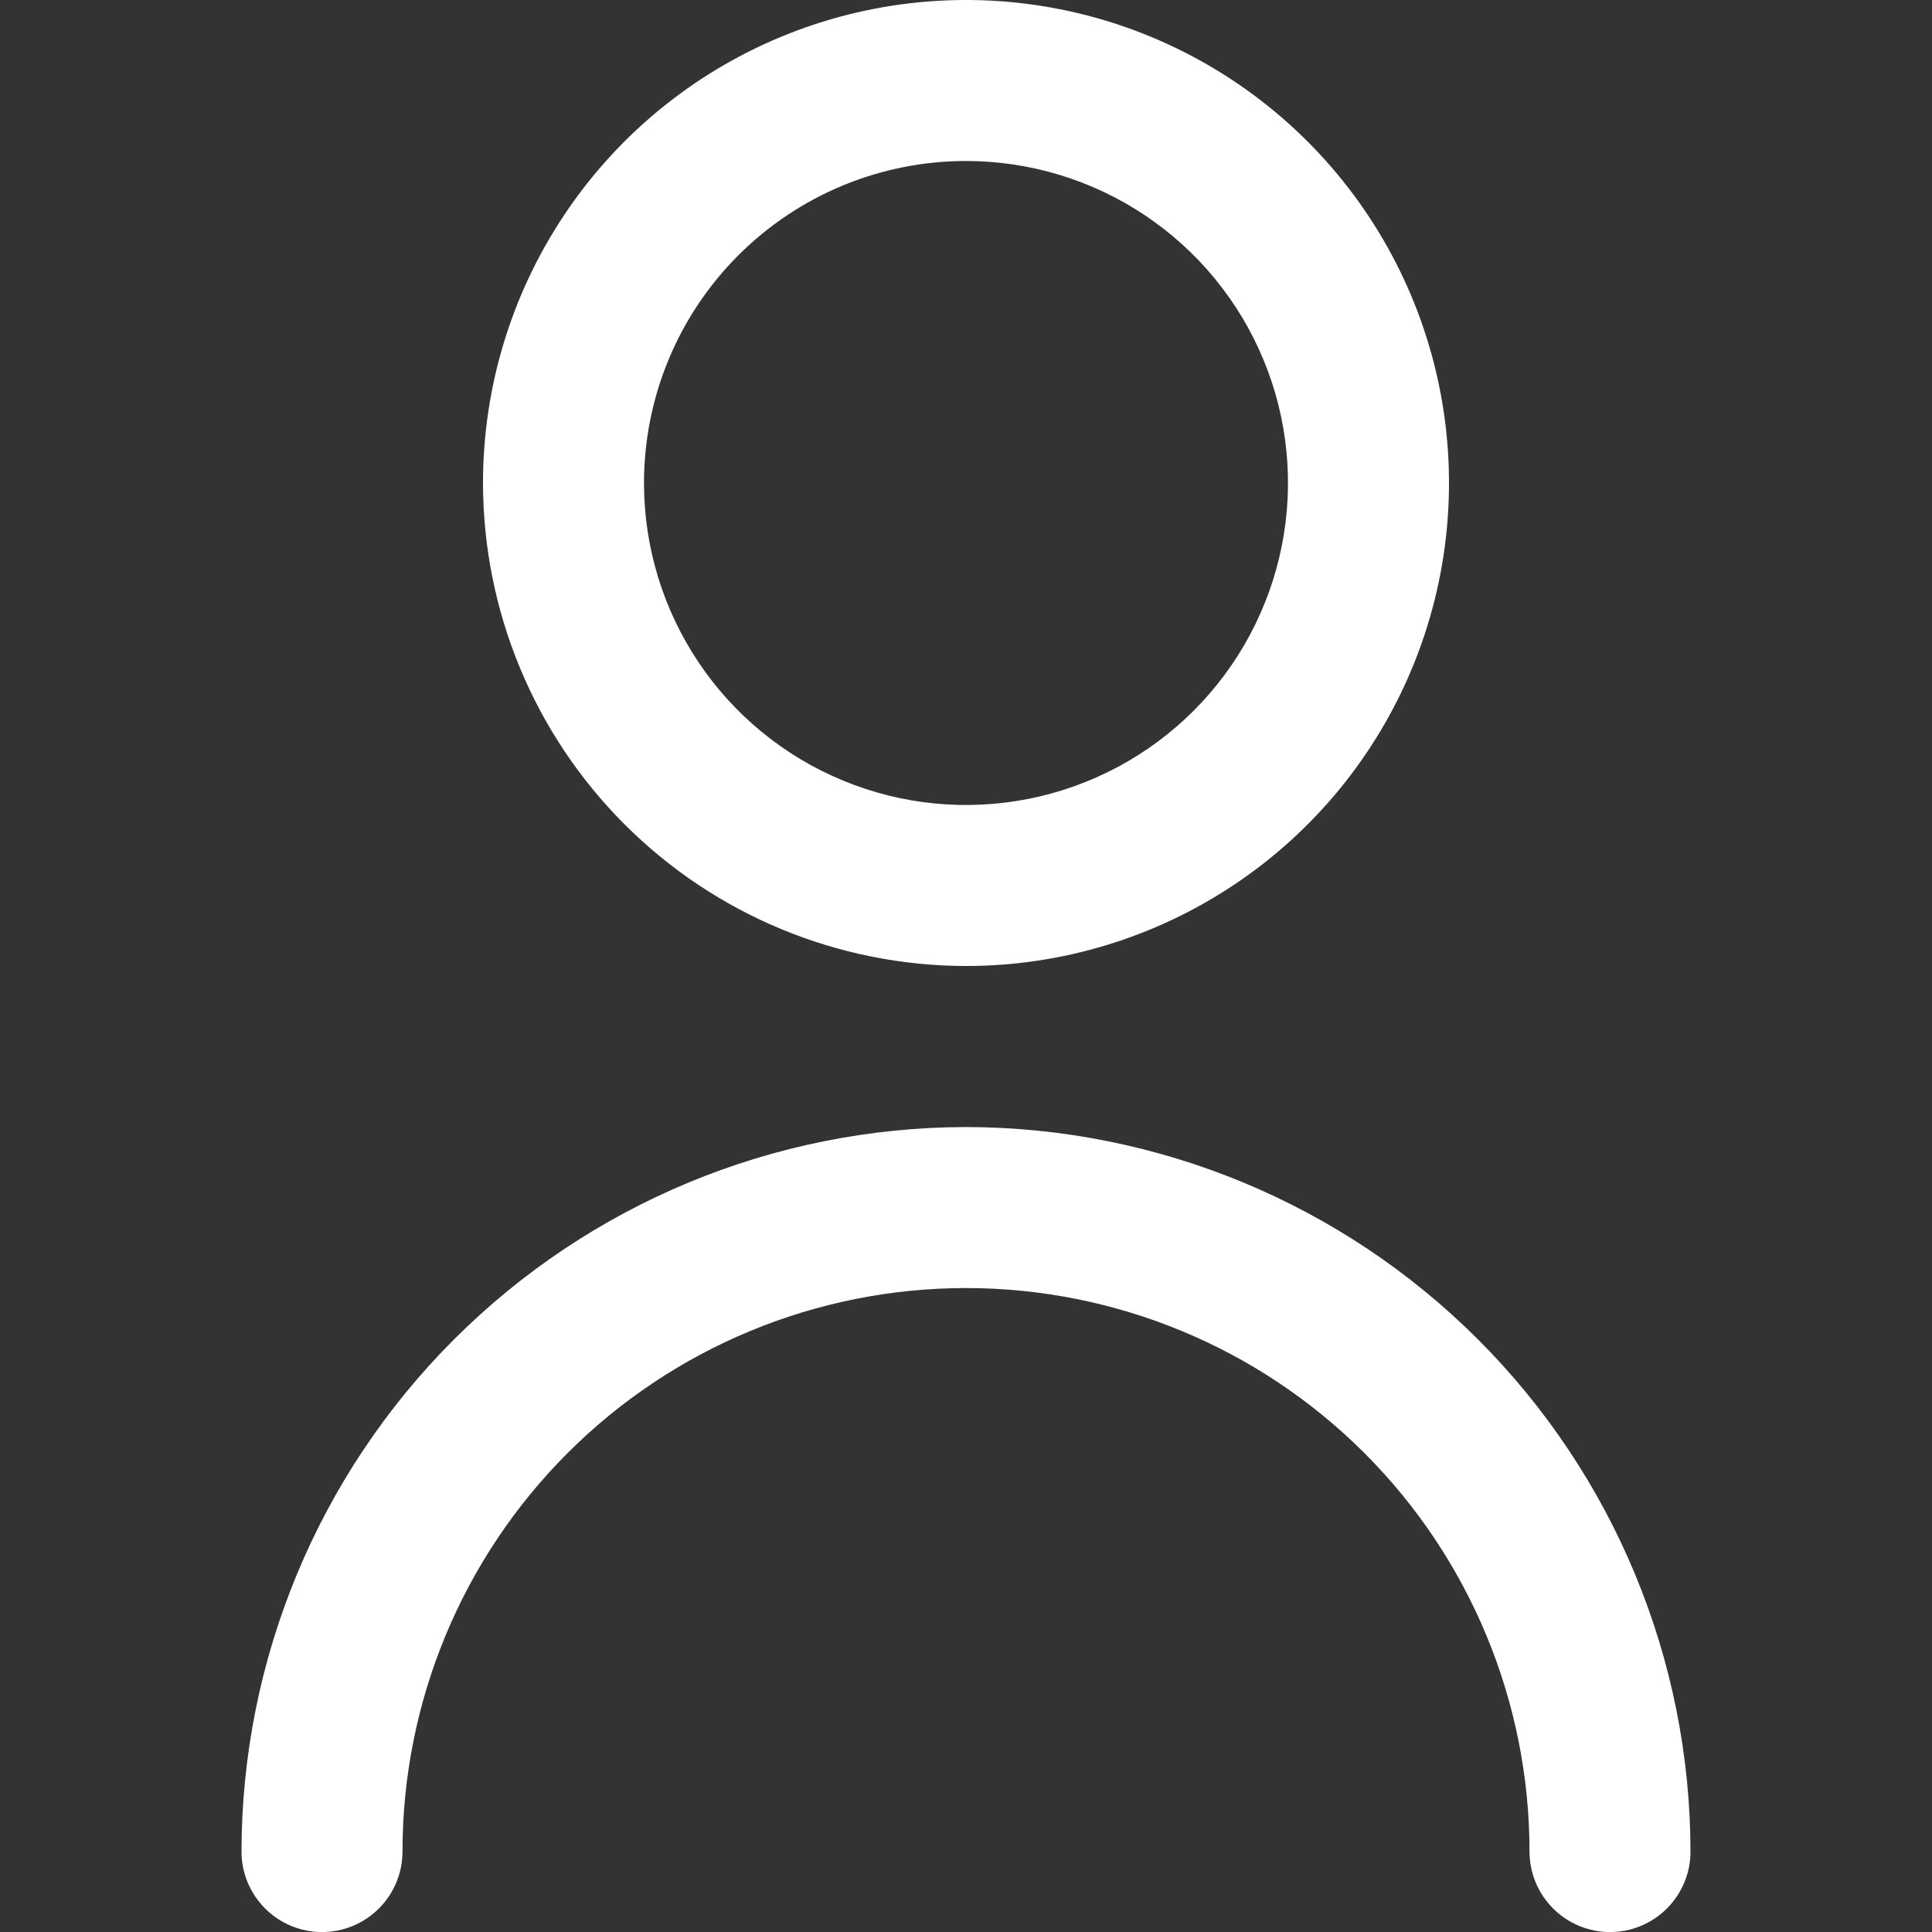 <svg width="72" height="72" viewBox="0 0 72 72" fill="none" xmlns="http://www.w3.org/2000/svg">
<rect x="0" y="0" width="72" height="72" fill="#333333" stroke="none"/>
<g clip-path="url(#clip0_680_463)">
<path d="M36 36C39.56 36 43.04 34.944 46 32.966C48.96 30.988 51.267 28.177 52.63 24.888C53.992 21.599 54.349 17.98 53.654 14.488C52.96 10.996 51.245 7.789 48.728 5.272C46.211 2.755 43.003 1.04 39.512 0.346C36.02 -0.349 32.401 0.008 29.112 1.37C25.823 2.732 23.011 5.039 21.034 8C19.056 10.96 18 14.44 18 18C18.005 22.772 19.903 27.348 23.277 30.723C26.652 34.097 31.228 35.995 36 36ZM36 6C38.373 6 40.694 6.704 42.667 8.022C44.64 9.341 46.178 11.215 47.087 13.408C47.995 15.6 48.232 18.013 47.769 20.341C47.306 22.669 46.163 24.807 44.485 26.485C42.807 28.163 40.669 29.306 38.341 29.769C36.013 30.232 33.6 29.995 31.408 29.086C29.215 28.178 27.341 26.64 26.022 24.667C24.704 22.693 24 20.373 24 18C24 14.817 25.264 11.765 27.515 9.515C29.765 7.264 32.817 6 36 6Z" fill="white"/>
<path d="M36 42.002C28.842 42.01 21.979 44.857 16.917 49.919C11.855 54.98 9.008 61.843 9 69.002C9 69.797 9.316 70.561 9.879 71.123C10.441 71.686 11.204 72.002 12 72.002C12.796 72.002 13.559 71.686 14.121 71.123C14.684 70.561 15 69.797 15 69.002C15 63.432 17.212 58.091 21.151 54.153C25.089 50.214 30.43 48.002 36 48.002C41.569 48.002 46.911 50.214 50.849 54.153C54.788 58.091 57 63.432 57 69.002C57 69.797 57.316 70.561 57.879 71.123C58.441 71.686 59.204 72.002 60 72.002C60.796 72.002 61.559 71.686 62.121 71.123C62.684 70.561 63 69.797 63 69.002C62.992 61.843 60.145 54.98 55.083 49.919C50.021 44.857 43.158 42.01 36 42.002Z" fill="white"/>
</g>
<defs>
<clipPath id="clip0_680_463">
<rect width="72" height="72" fill="white"/>
</clipPath>
</defs>
</svg>
